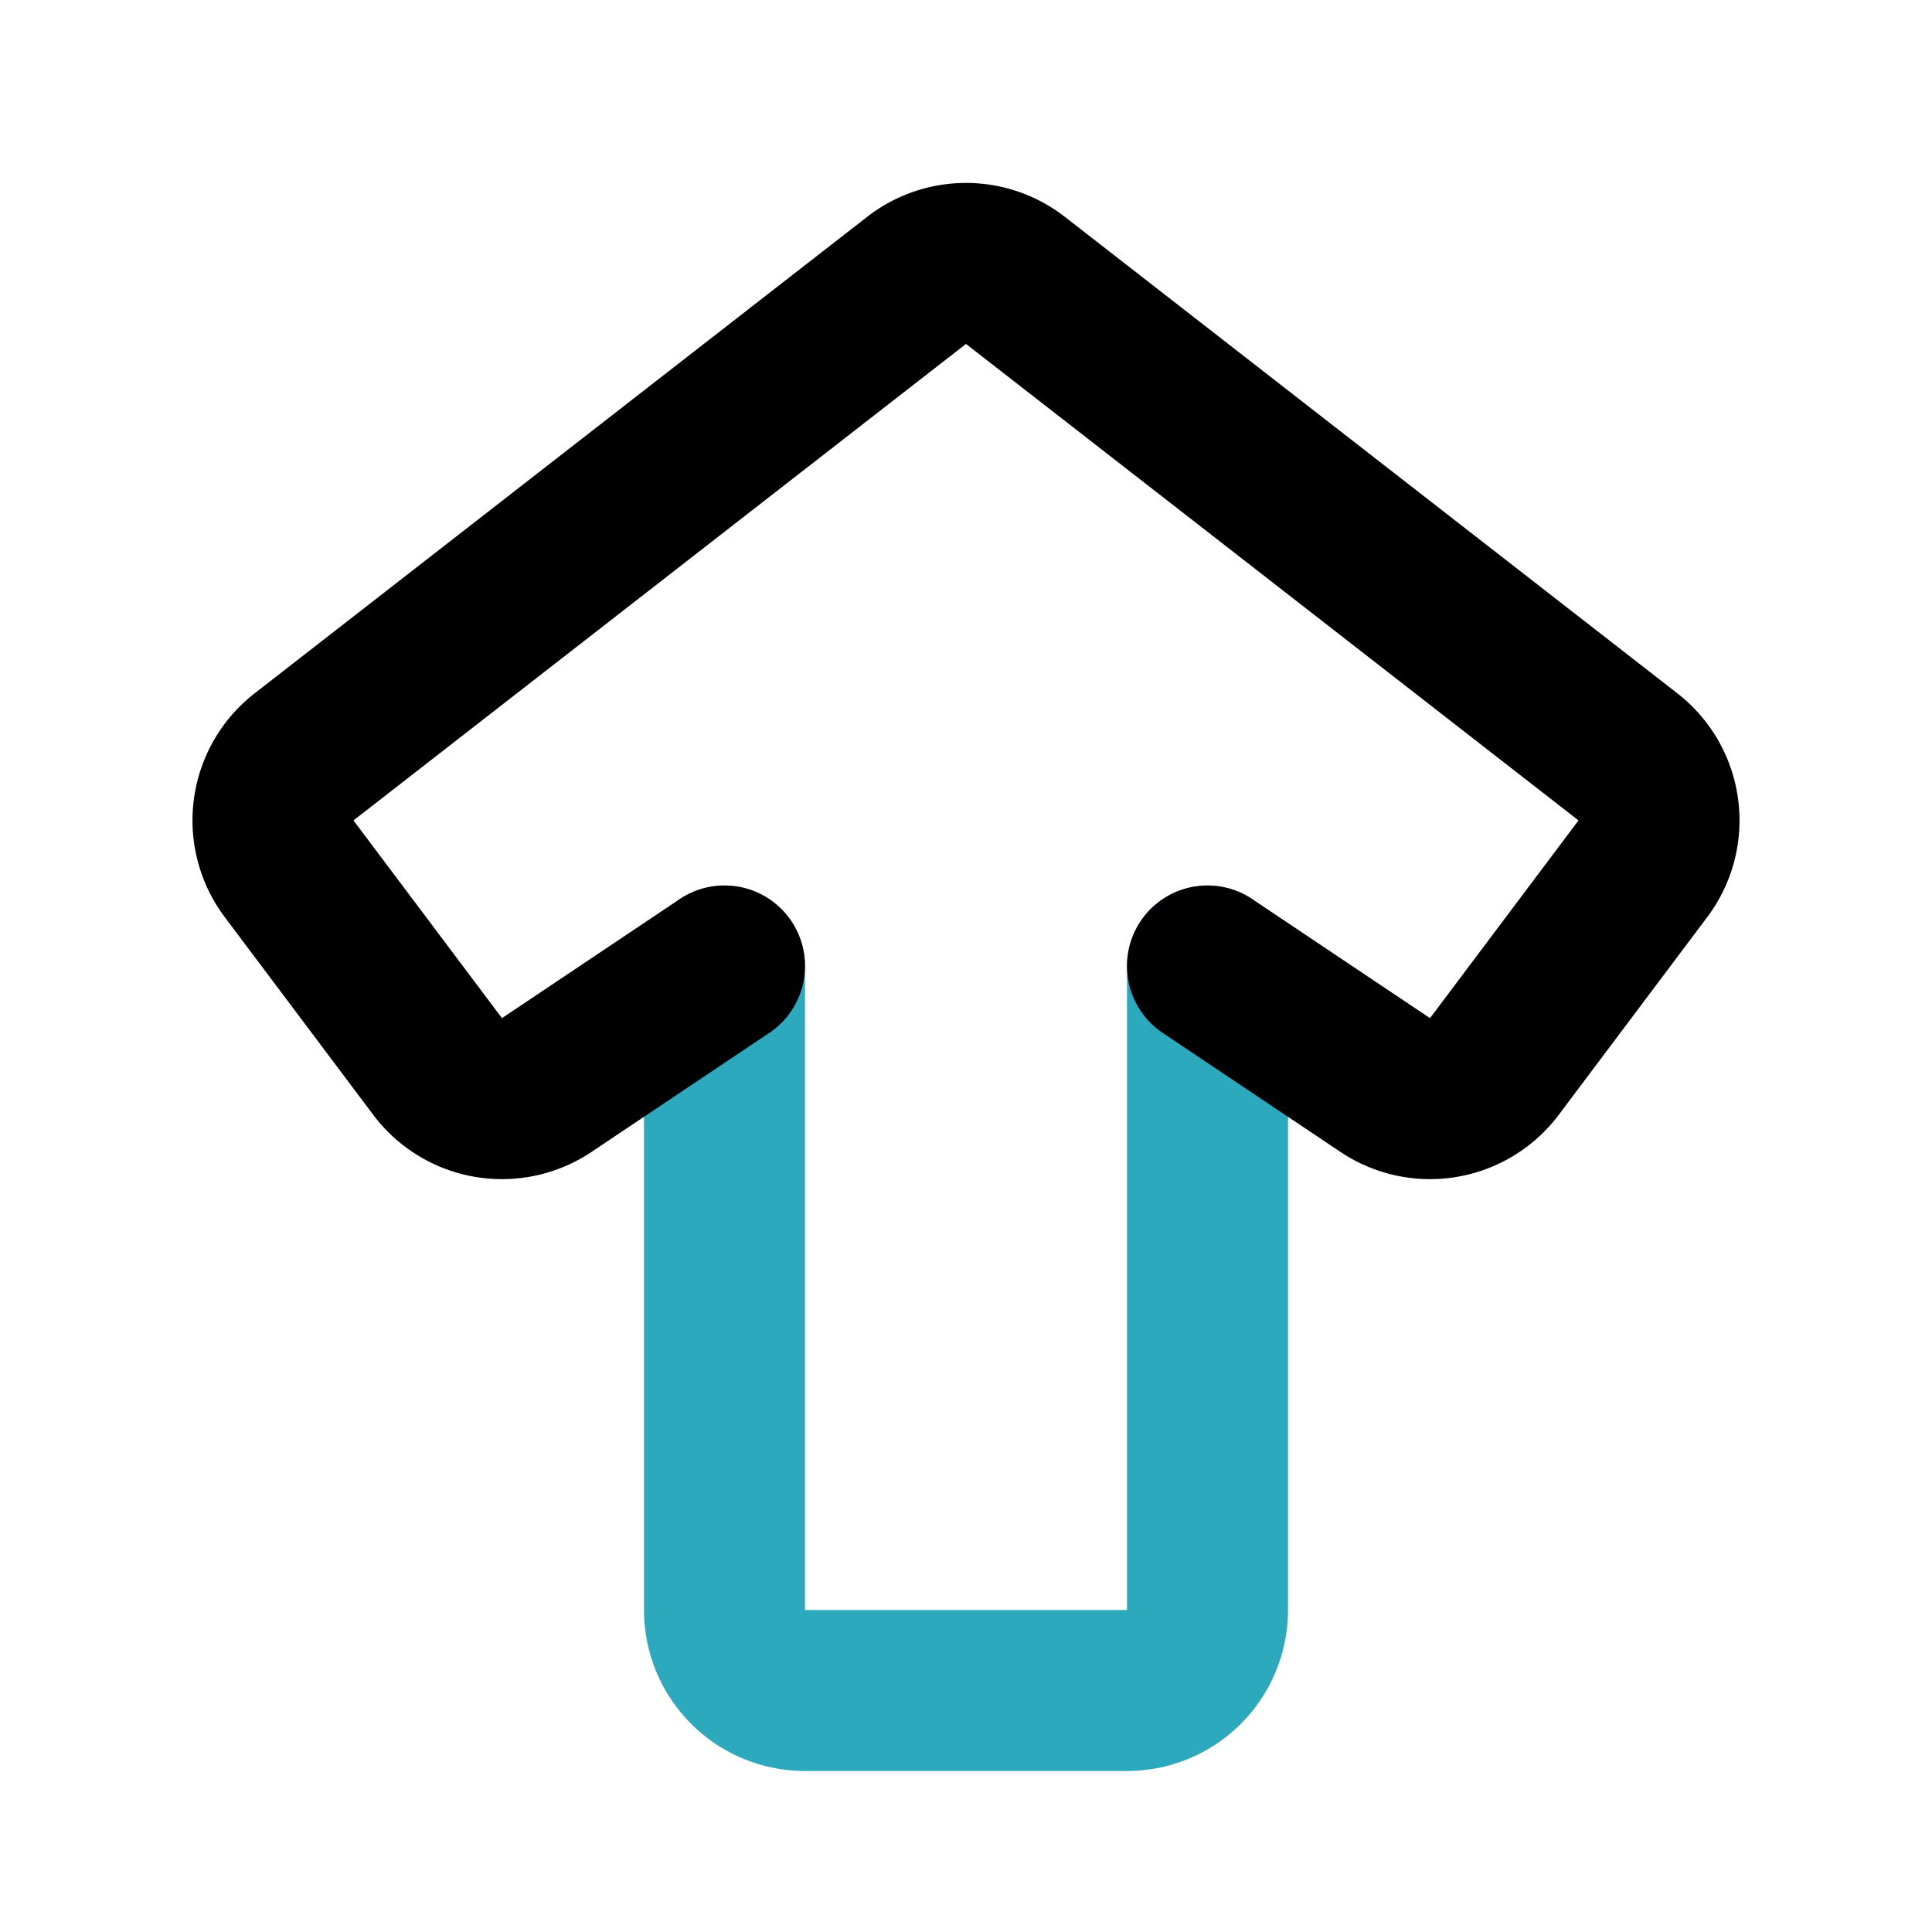 <?xml version="1.0" encoding="utf-8"?><!-- Скачано с сайта svg4.ru / Downloaded from svg4.ru -->
<svg fill="#000000" width="800px" height="800px" viewBox="0 0 24 24" id="up-alt" data-name="Line Color" xmlns="http://www.w3.org/2000/svg" class="icon line-color"><path id="secondary" d="M15,12v8a1,1,0,0,1-1,1H10a1,1,0,0,1-1-1V12" style="fill: none; stroke: rgb(44, 169, 188); stroke-linecap: round; stroke-linejoin: round; stroke-width: 2;"></path><path id="primary" d="M9,12,6.79,13.48a1,1,0,0,1-1.36-.24L3.59,10.79A1,1,0,0,1,3.78,9.4l7.61-5.92a1,1,0,0,1,1.22,0L20.22,9.4a1,1,0,0,1,.19,1.39l-1.84,2.45a1,1,0,0,1-1.36.24L15,12" style="fill: none; stroke: rgb(0, 0, 0); stroke-linecap: round; stroke-linejoin: round; stroke-width: 2;"></path></svg>